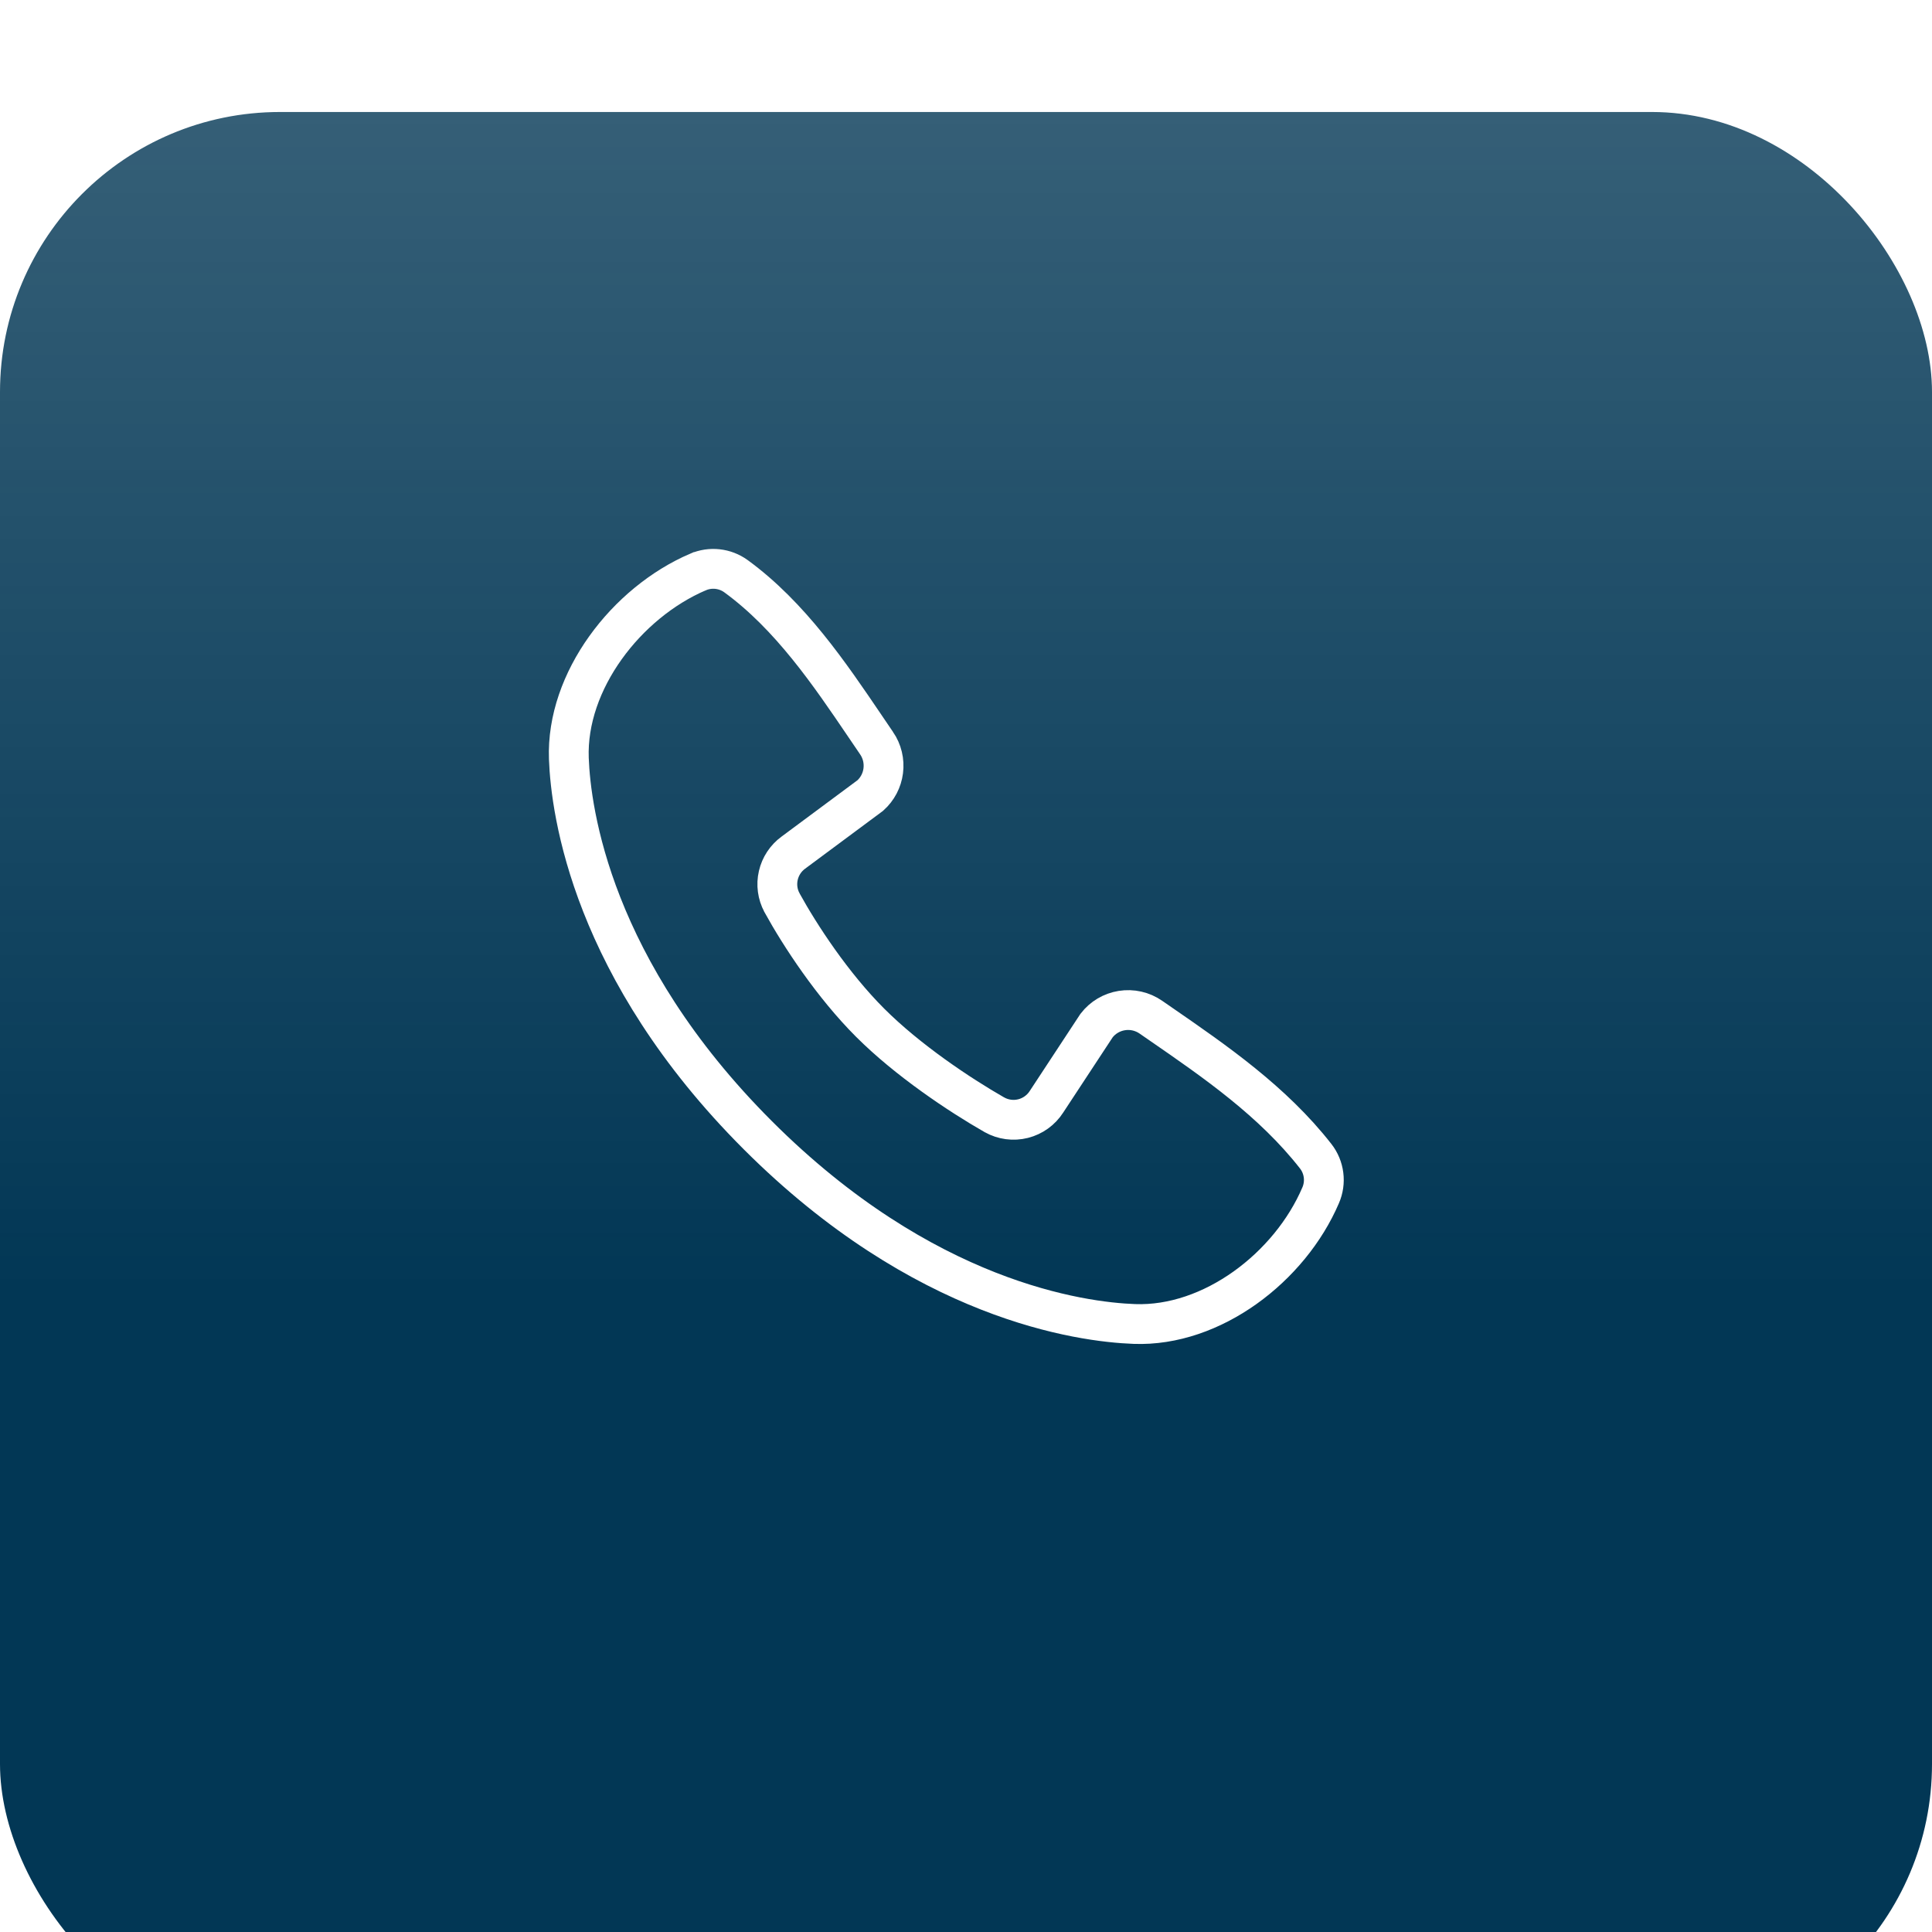 <?xml version="1.0" encoding="UTF-8"?> <svg xmlns="http://www.w3.org/2000/svg" width="69" height="69" viewBox="0 0 69 69" fill="none"><g filter="url(#filter0_i_5393_1864)"><rect width="69" height="69" rx="10" fill="url(#paint0_linear_5393_1864)"></rect></g><path d="M24.926 20.429L24.928 20.429C25.147 20.334 25.388 20.298 25.625 20.324C25.863 20.35 26.089 20.437 26.283 20.577C28.225 21.993 29.631 24.07 30.9 25.943C31.037 26.145 31.172 26.345 31.306 26.541L31.307 26.542C31.505 26.831 31.589 27.183 31.544 27.531C31.501 27.87 31.336 28.183 31.082 28.411L28.334 30.451C28.063 30.649 27.872 30.938 27.797 31.265C27.721 31.594 27.767 31.939 27.927 32.236L27.927 32.236L27.93 32.243C28.578 33.42 29.733 35.182 31.076 36.525C32.418 37.867 34.259 39.095 35.508 39.81L35.508 39.81L35.514 39.813C35.825 39.988 36.192 40.037 36.539 39.95C36.883 39.863 37.182 39.648 37.374 39.349L39.164 36.626C39.385 36.34 39.706 36.149 40.063 36.092C40.427 36.033 40.799 36.117 41.102 36.327C41.223 36.411 41.345 36.495 41.468 36.58C43.394 37.909 45.459 39.335 46.99 41.295C47.142 41.49 47.238 41.722 47.269 41.967C47.3 42.212 47.265 42.461 47.167 42.688L47.166 42.69C46.066 45.258 43.289 47.388 40.512 47.285C38.605 47.215 32.986 46.464 27.061 40.54C21.138 34.616 20.387 28.999 20.316 27.09C20.215 24.323 22.371 21.525 24.926 20.429Z" stroke="white" stroke-width="1.422"></path><defs><filter id="filter0_i_5393_1864" x="0" y="0" width="69" height="73" filterUnits="userSpaceOnUse" color-interpolation-filters="sRGB"><feFlood flood-opacity="0" result="BackgroundImageFix"></feFlood><feBlend mode="normal" in="SourceGraphic" in2="BackgroundImageFix" result="shape"></feBlend><feColorMatrix in="SourceAlpha" type="matrix" values="0 0 0 0 0 0 0 0 0 0 0 0 0 0 0 0 0 0 127 0" result="hardAlpha"></feColorMatrix><feOffset dy="4"></feOffset><feGaussianBlur stdDeviation="2.05"></feGaussianBlur><feComposite in2="hardAlpha" operator="arithmetic" k2="-1" k3="1"></feComposite><feColorMatrix type="matrix" values="0 0 0 0 1 0 0 0 0 1 0 0 0 0 1 0 0 0 0.3 0"></feColorMatrix><feBlend mode="normal" in2="shape" result="effect1_innerShadow_5393_1864"></feBlend></filter><linearGradient id="paint0_linear_5393_1864" x1="34.5" y1="69" x2="34.5" y2="0" gradientUnits="userSpaceOnUse"><stop offset="0.39" stop-color="#023755"></stop><stop offset="1" stop-color="#023755" stop-opacity="0.8"></stop></linearGradient></defs></svg> 